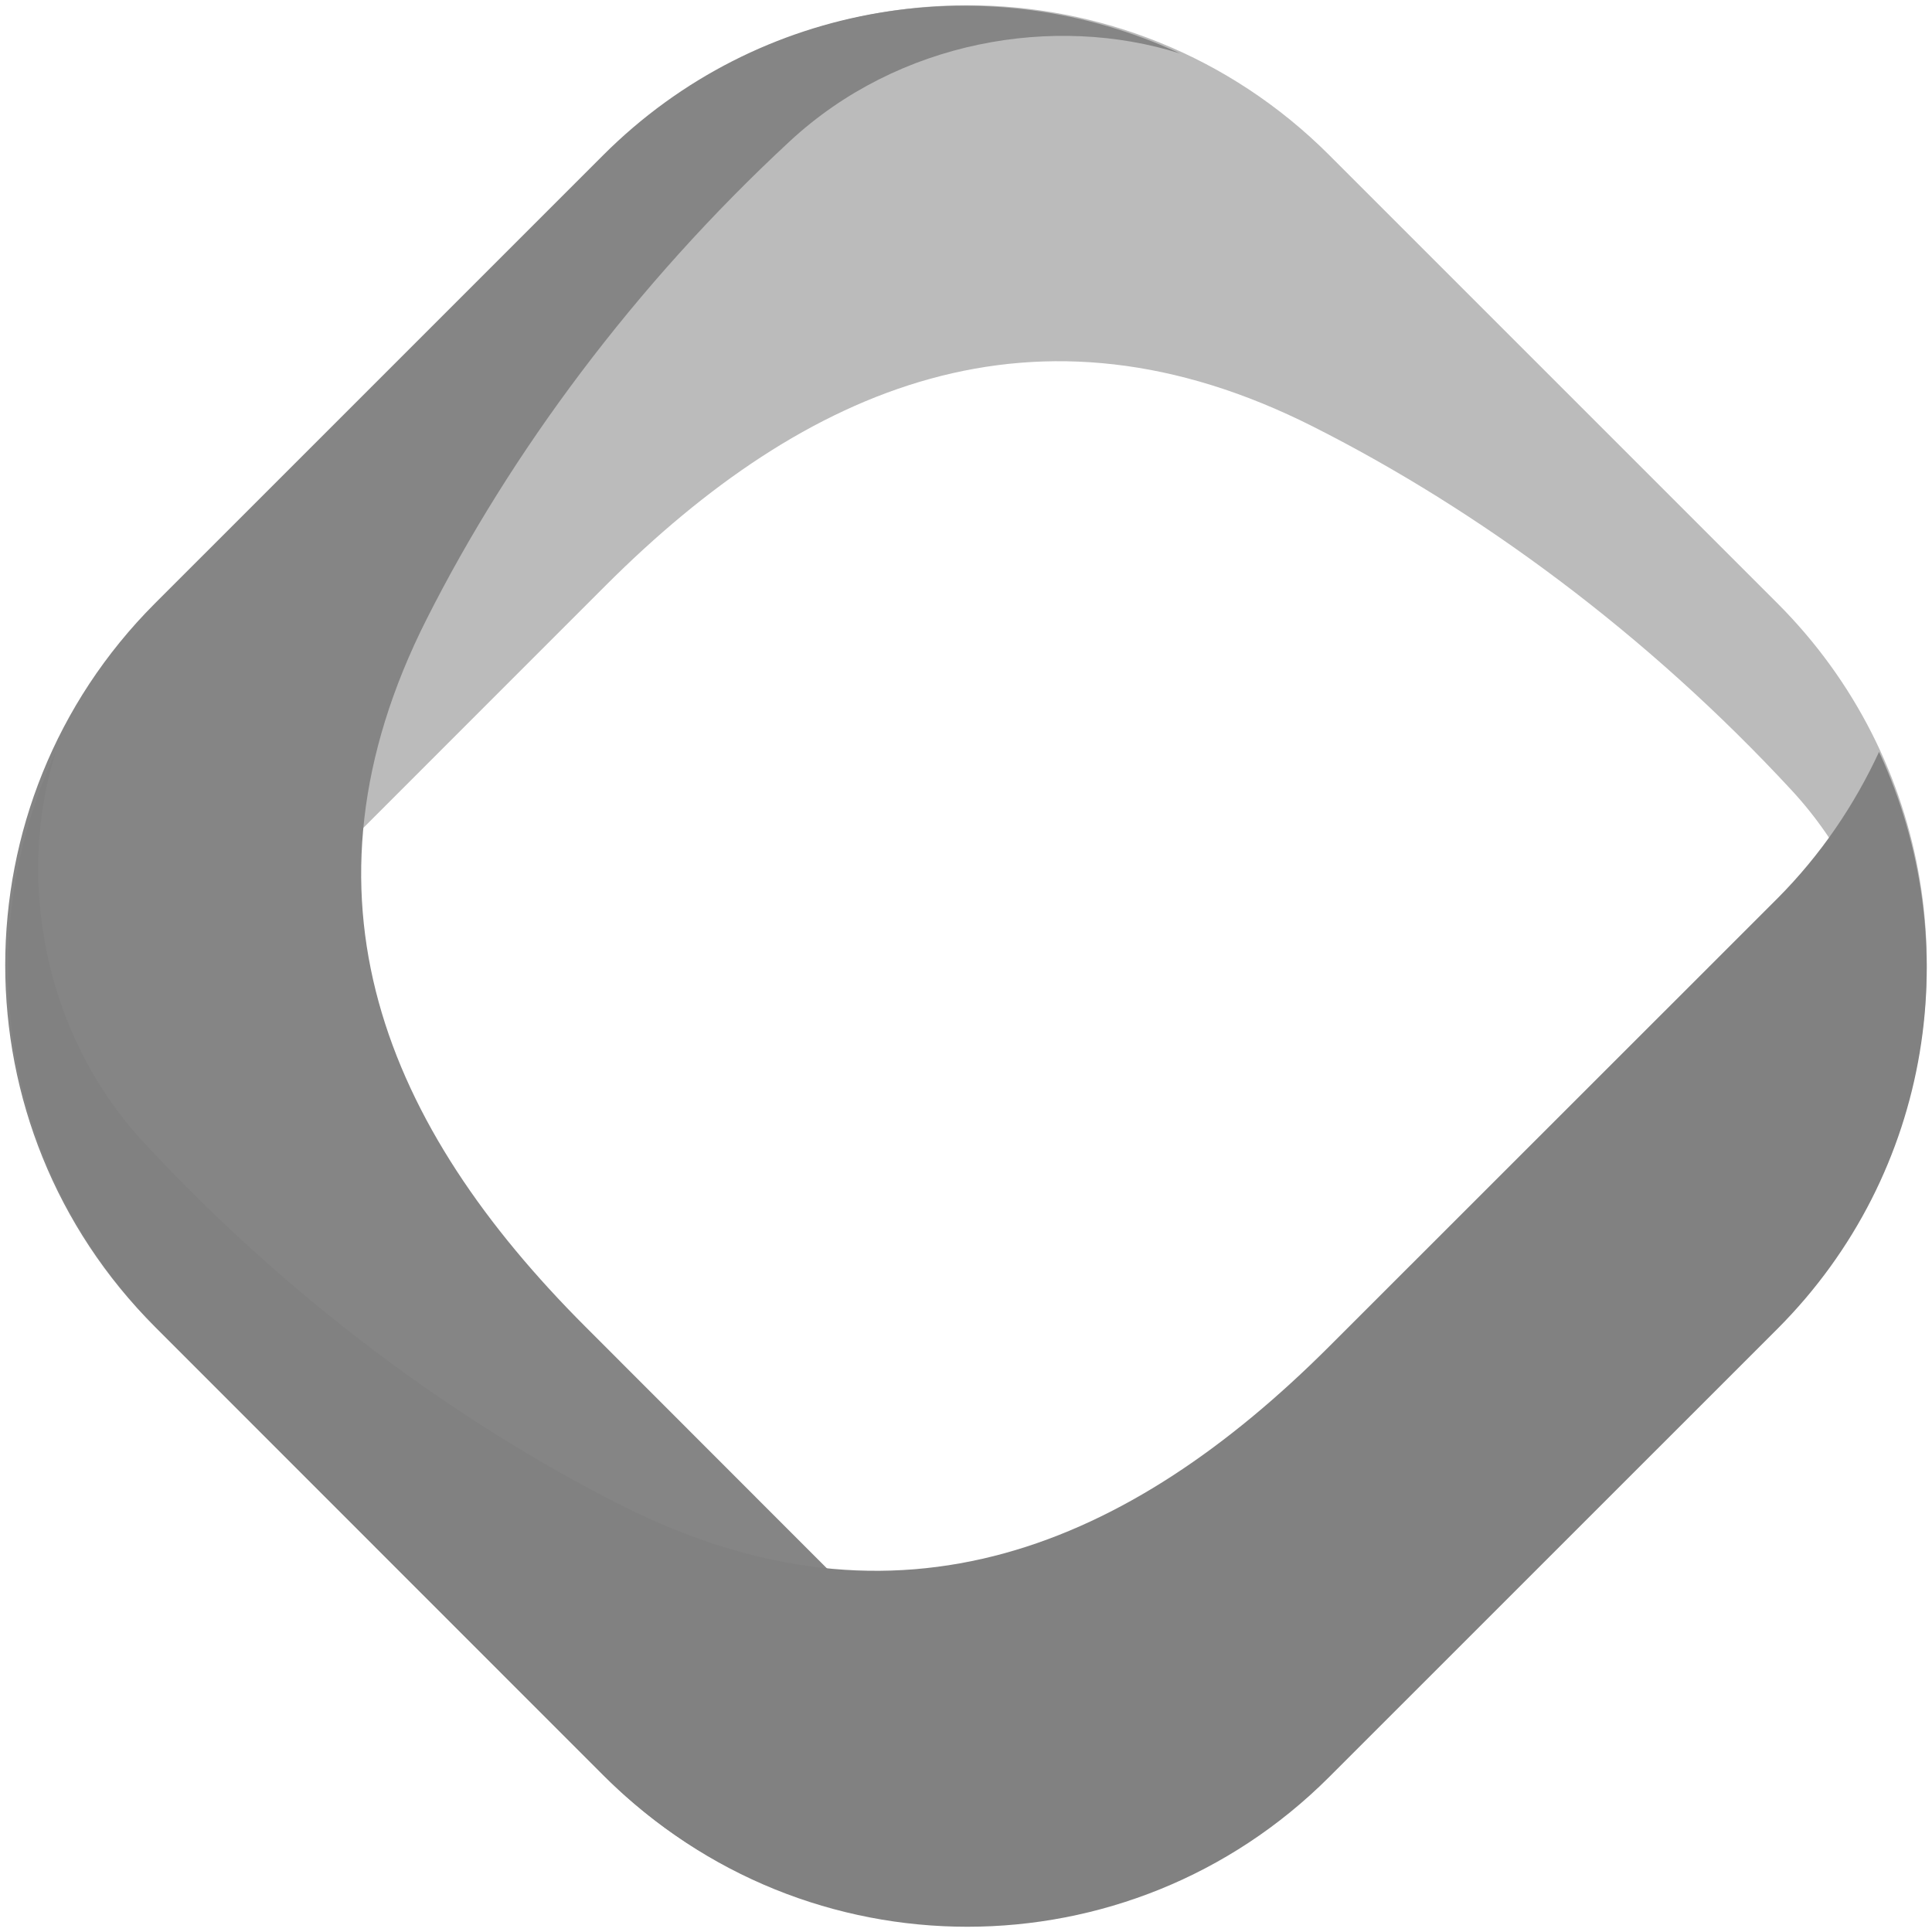<svg width="85" height="85" viewBox="0 0 85 85" fill="none" xmlns="http://www.w3.org/2000/svg">
<g opacity="0.75">
<path d="M6.93 45.48C11.86 40.55 26.647 25.759 26.647 25.759C35.438 16.976 45.584 12.613 57.781 18.774C65.083 22.462 72.464 27.896 78.812 34.755C83.25 39.54 84.412 46.394 82.671 51.924C86.542 43.603 85.065 33.413 78.199 26.542C73.269 21.609 63.407 11.746 58.478 6.821C49.69 -1.966 35.443 -1.966 26.651 6.821C21.722 11.751 11.864 21.613 6.935 26.542C0.068 33.413 -1.408 43.603 2.458 51.924C3.534 49.599 5.01 47.4 6.935 45.484L6.93 45.48Z" fill="#A4A4A4"/>
<path d="M45.475 78.098C40.542 73.169 25.759 58.373 25.759 58.373C16.971 49.59 12.613 39.431 18.77 27.239C22.454 19.941 27.892 12.569 34.746 6.216C39.536 1.774 46.385 0.607 51.92 2.353C43.599 -1.518 33.405 -0.041 26.534 6.83C21.605 11.755 11.746 21.622 6.817 26.546C-1.966 35.338 -1.966 49.59 6.817 58.373C11.746 63.302 21.605 73.169 26.534 78.098C33.405 84.96 43.599 86.441 51.92 82.574C49.59 81.481 47.4 80.023 45.475 78.098Z" fill="#5C5C5C"/>
<path d="M78.199 39.527C73.266 44.456 58.474 59.244 58.474 59.244C49.686 68.026 39.536 72.385 27.344 66.232C20.046 62.54 12.657 57.106 6.317 50.252C1.88 45.466 0.713 38.617 2.45 33.078C-1.417 41.404 0.059 51.593 6.926 58.464C11.855 63.398 21.714 73.256 26.647 78.185C35.434 86.964 49.686 86.964 58.474 78.185C63.407 73.256 73.266 63.393 78.199 58.464C85.061 51.593 86.538 41.404 82.671 33.078C81.591 35.412 80.111 37.607 78.199 39.527Z" fill="#575757"/>
</g>
</svg>
